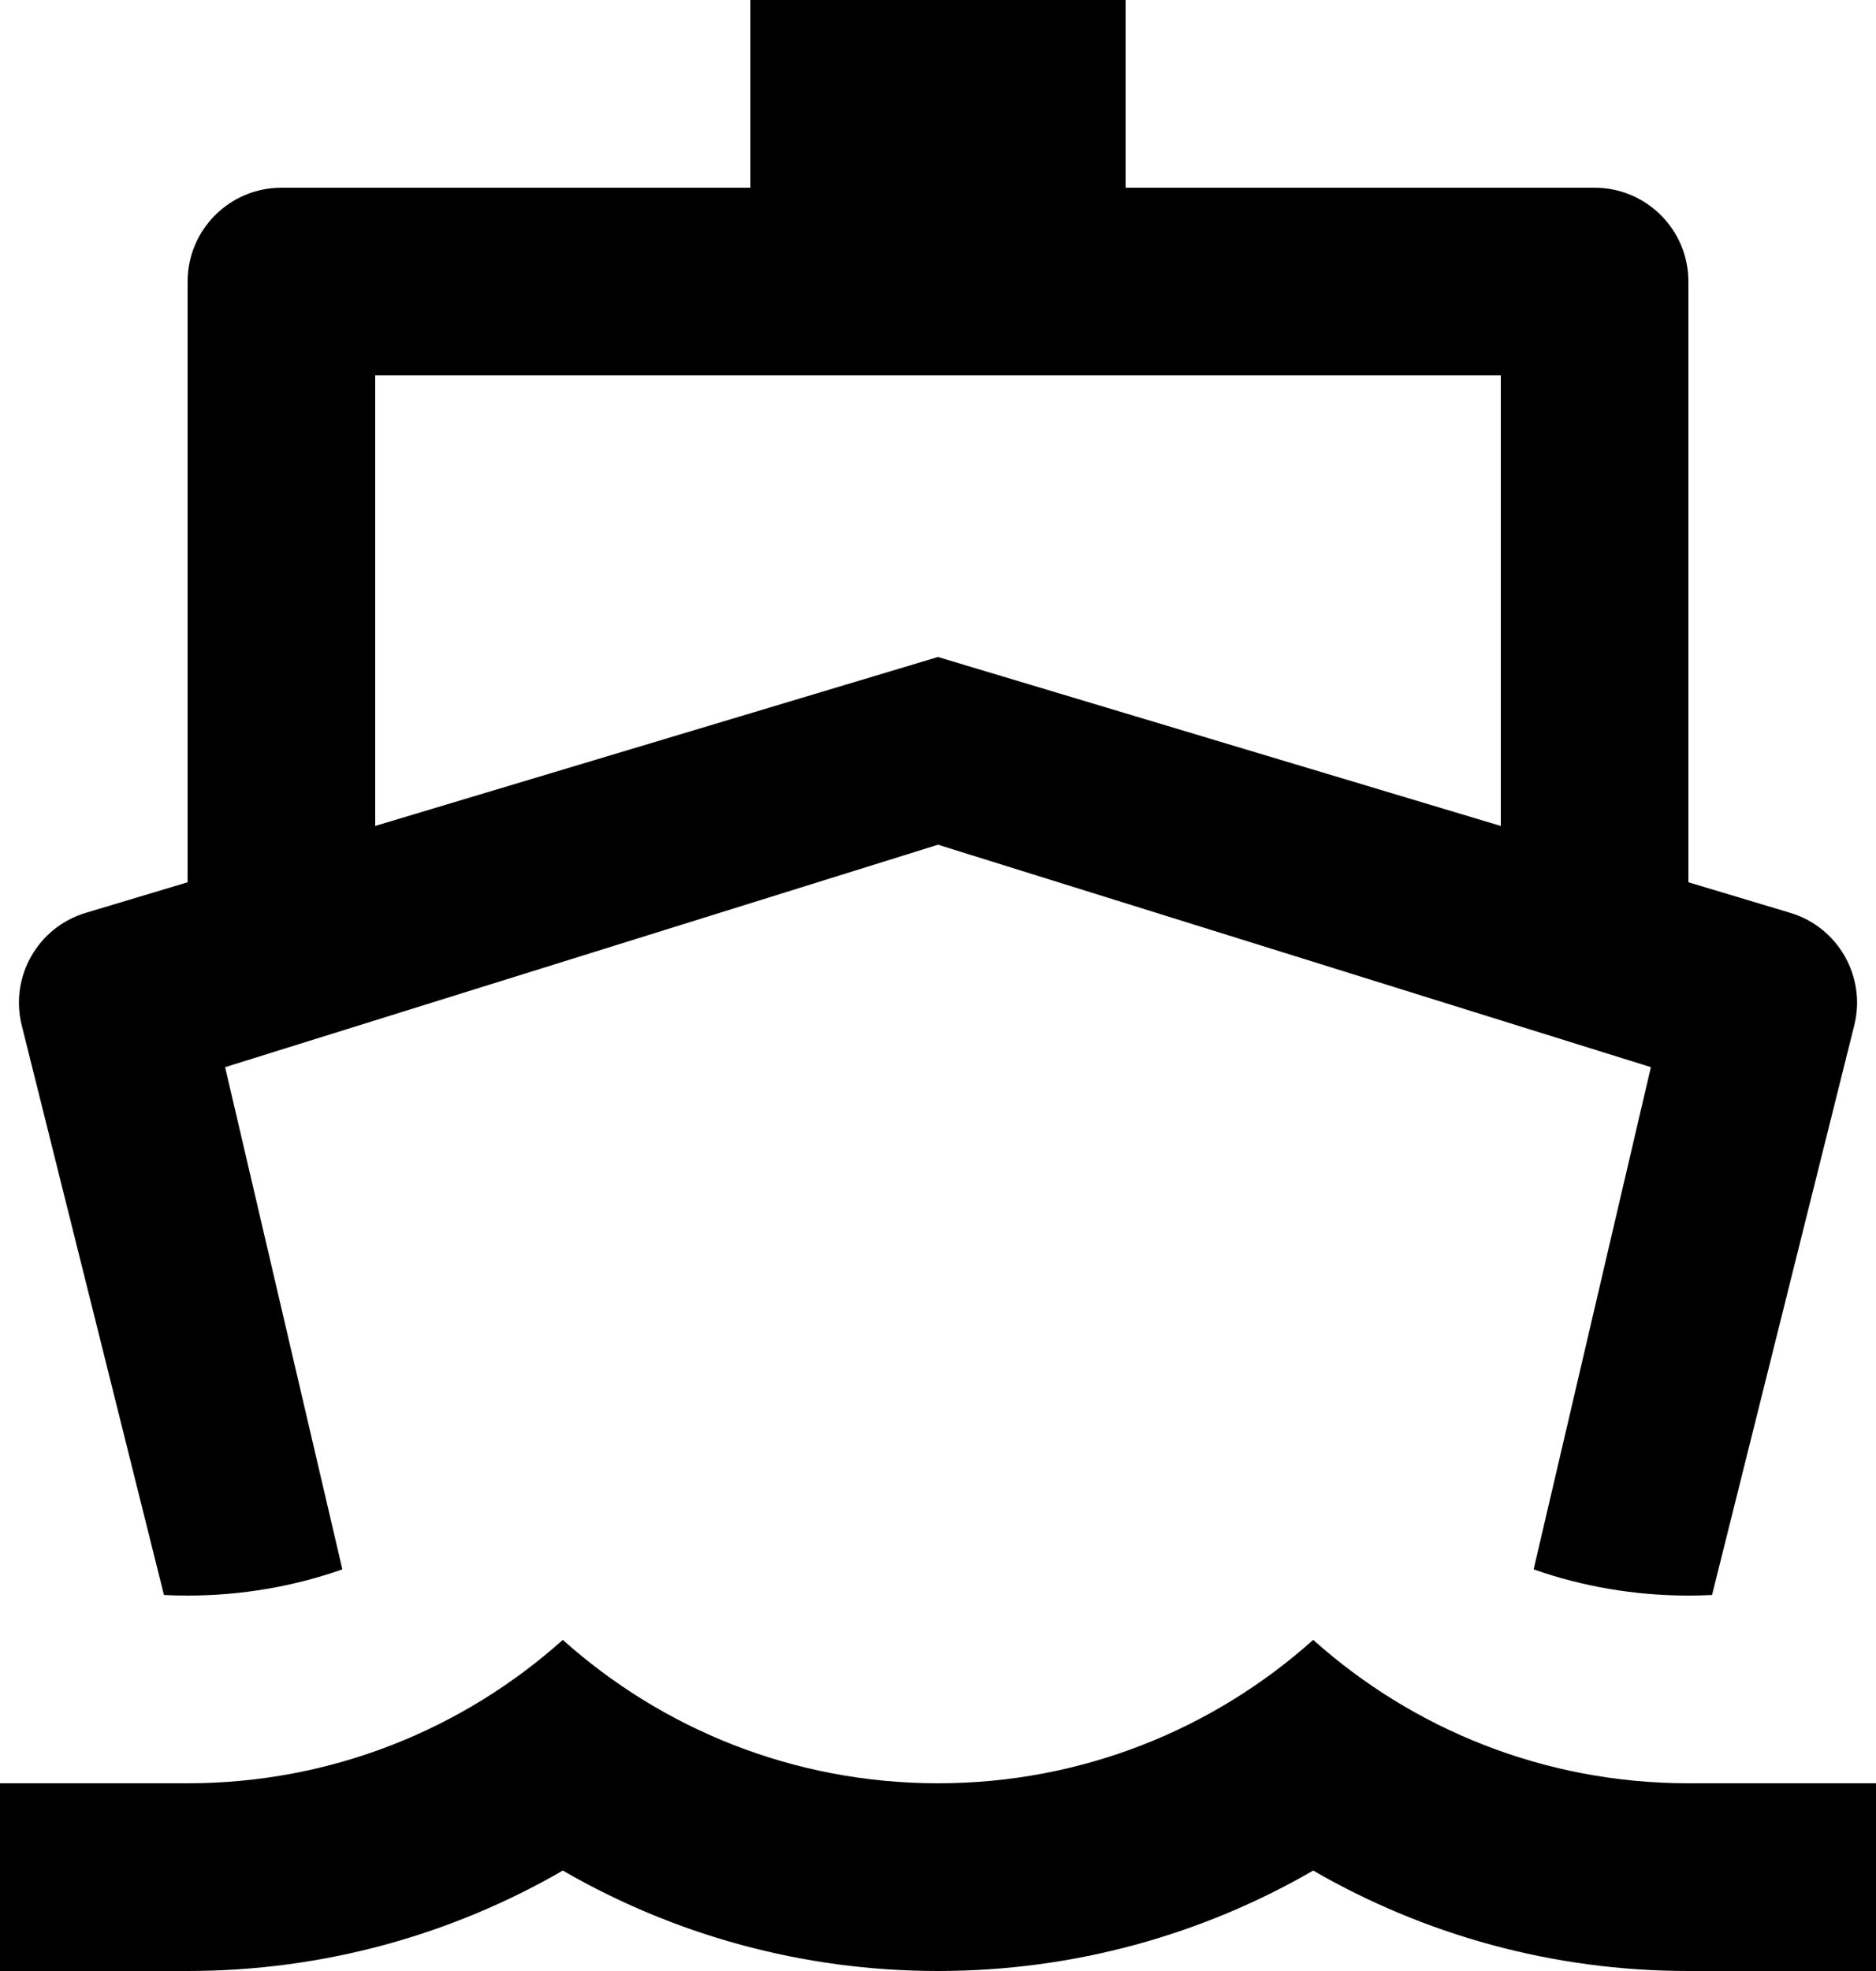 <svg width="20" height="21" viewBox="0 0 20 21" fill="none" xmlns="http://www.w3.org/2000/svg">
<path d="M2 9.4V3C2 2.448 2.448 2 3 2H8V0H12V2H17C17.552 2 18 2.448 18 3V9.4L19.086 9.726C19.597 9.879 19.898 10.408 19.768 10.926L18.252 16.994C18.168 16.998 18.084 17 18 17C17.422 17 16.866 16.902 16.35 16.721L17.6 11.37L10 9L2.4 11.37L3.65 16.721C3.133 16.902 2.578 17 2 17C1.916 17 1.832 16.998 1.748 16.994L0.232 10.926C0.102 10.408 0.403 9.879 0.914 9.726L2 9.4ZM4 8.8L10 7L16 8.8V4H4V8.8ZM2 19C3.537 19 4.938 18.422 6 17.472C7.062 18.422 8.463 19 10 19C11.537 19 12.938 18.422 14 17.472C15.062 18.422 16.463 19 18 19H20V21H18C16.543 21 15.177 20.61 14 19.93C12.823 20.61 11.457 21 10 21C8.543 21 7.177 20.61 6 19.93C4.823 20.61 3.457 21 2 21H0V19H2Z" fill="black"/>
</svg>
